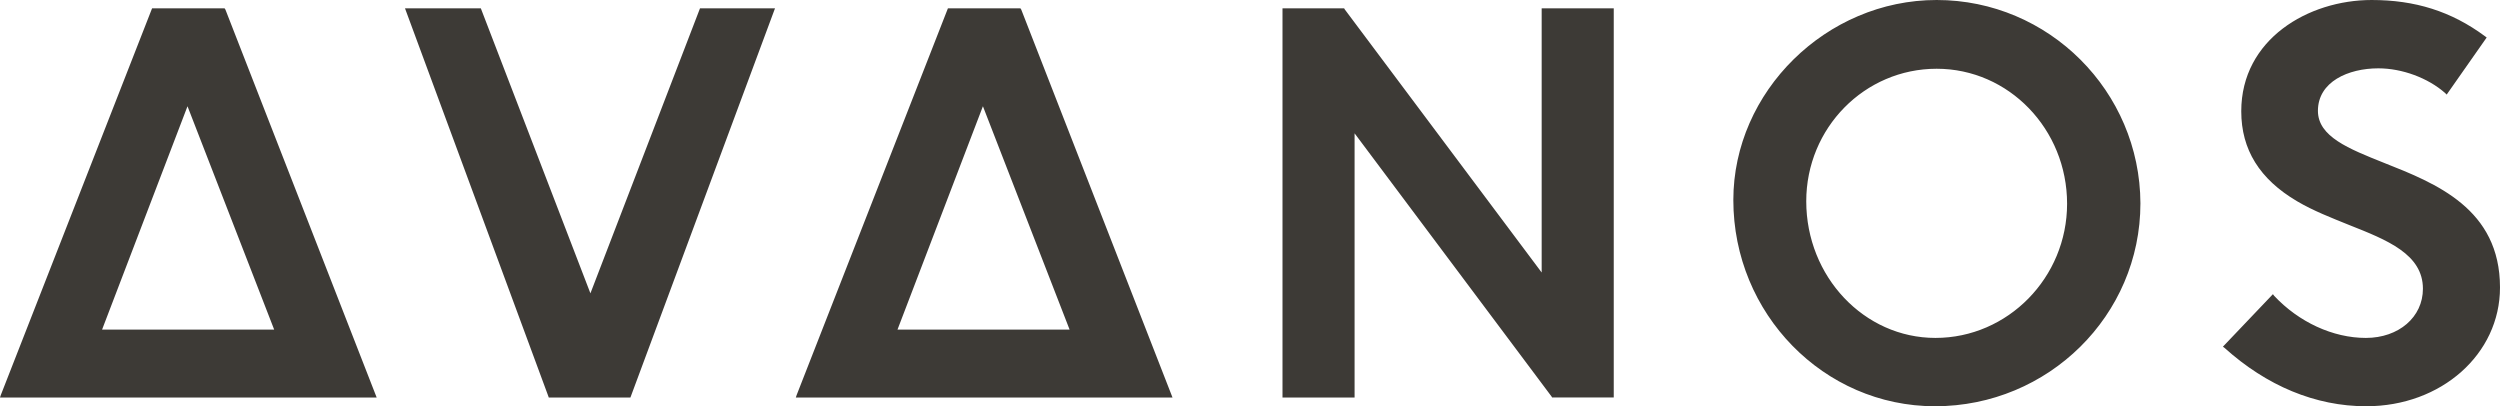 <?xml version="1.0" encoding="UTF-8" standalone="no"?>
<!-- Generator: Adobe Illustrator 19.0.0, SVG Export Plug-In . SVG Version: 6.00 Build 0)  -->

<svg
   version="1.1"
   id="layer"
   x="0px"
   y="0px"
   viewBox="-153 -46 600 97.5"
   xml:space="preserve"
   width="600"
   height="97.5"
   xmlns="http://www.w3.org/2000/svg"
   xmlns:svg="http://www.w3.org/2000/svg"><defs
   id="defs876" />
<style
   type="text/css"
   id="style870">
	.st0{fill:#3D3A36;}
</style>
<path
   id="XMLID_1_"
   class="st0"
   d="m -128.5,33.1 20.5,-53.6 20.8,53.6 z M -99.1,-44 h -17.4 l -36.3,92.8 -0.2,0.6 h 90.4 L -98.9,-43.7 Z M -11.3,24.4 -37.6,-44 h -18.2 l 34.4,93.1 0.1,0.3 H -1.7 L 33,-44 H 15 Z m 73.7,8.7 20.5,-53.6 20.8,53.6 z M 91.9,-44 H 74.5 L 38.2,48.8 38,49.4 h 90.4 L 92.1,-43.7 Z M 217,19.4 169.7,-43.8 169.6,-44 h -14.8 v 93.4 h 17.3 V -14 l 47.3,63.2 0.1,0.2 h 14.8 V -44 H 217 Z m 94.5,15.7 c -17.1,0 -31,-14.7 -31,-32.8 0,-17.6 14,-31.8 31.3,-31.8 17.3,0 31.3,14.5 31.3,32.4 0,17.7 -14.2,32.2 -31.6,32.2 m 0.3,-81.1 c -26.5,0 -48.8,22 -48.8,48 0,27.3 21.7,49.5 48.4,49.5 27.2,0 49.3,-21.8 49.3,-48.7 -0.1,-26.9 -22,-48.8 -48.9,-48.8 m 107.4,39.1 c -8.5,-3.4 -15.9,-6.3 -15.9,-12.5 0,-7 7.3,-10.2 14.5,-10.2 5.7,0 11.9,2.3 16,5.9 l 0.4,0.4 9.6,-13.7 -0.4,-0.3 c -8.1,-6 -16.8,-8.7 -27.2,-8.7 -15.2,0 -31.3,9.4 -31.3,26.7 0,9.2 4.4,16.3 13.4,21.6 3.9,2.3 8.3,4 12.5,5.7 9.1,3.6 17.7,7 17.7,15.3 0,6.8 -5.8,11.8 -13.7,11.8 -7.9,0 -16.1,-3.8 -22,-10.1 l -0.3,-0.4 -12,12.6 0.4,0.3 c 10.1,9.1 21.8,14 34,14 C 432.9,51.5 447,39 447,23 447,4.1 431.6,-2 419.2,-6.9" />
</svg>
